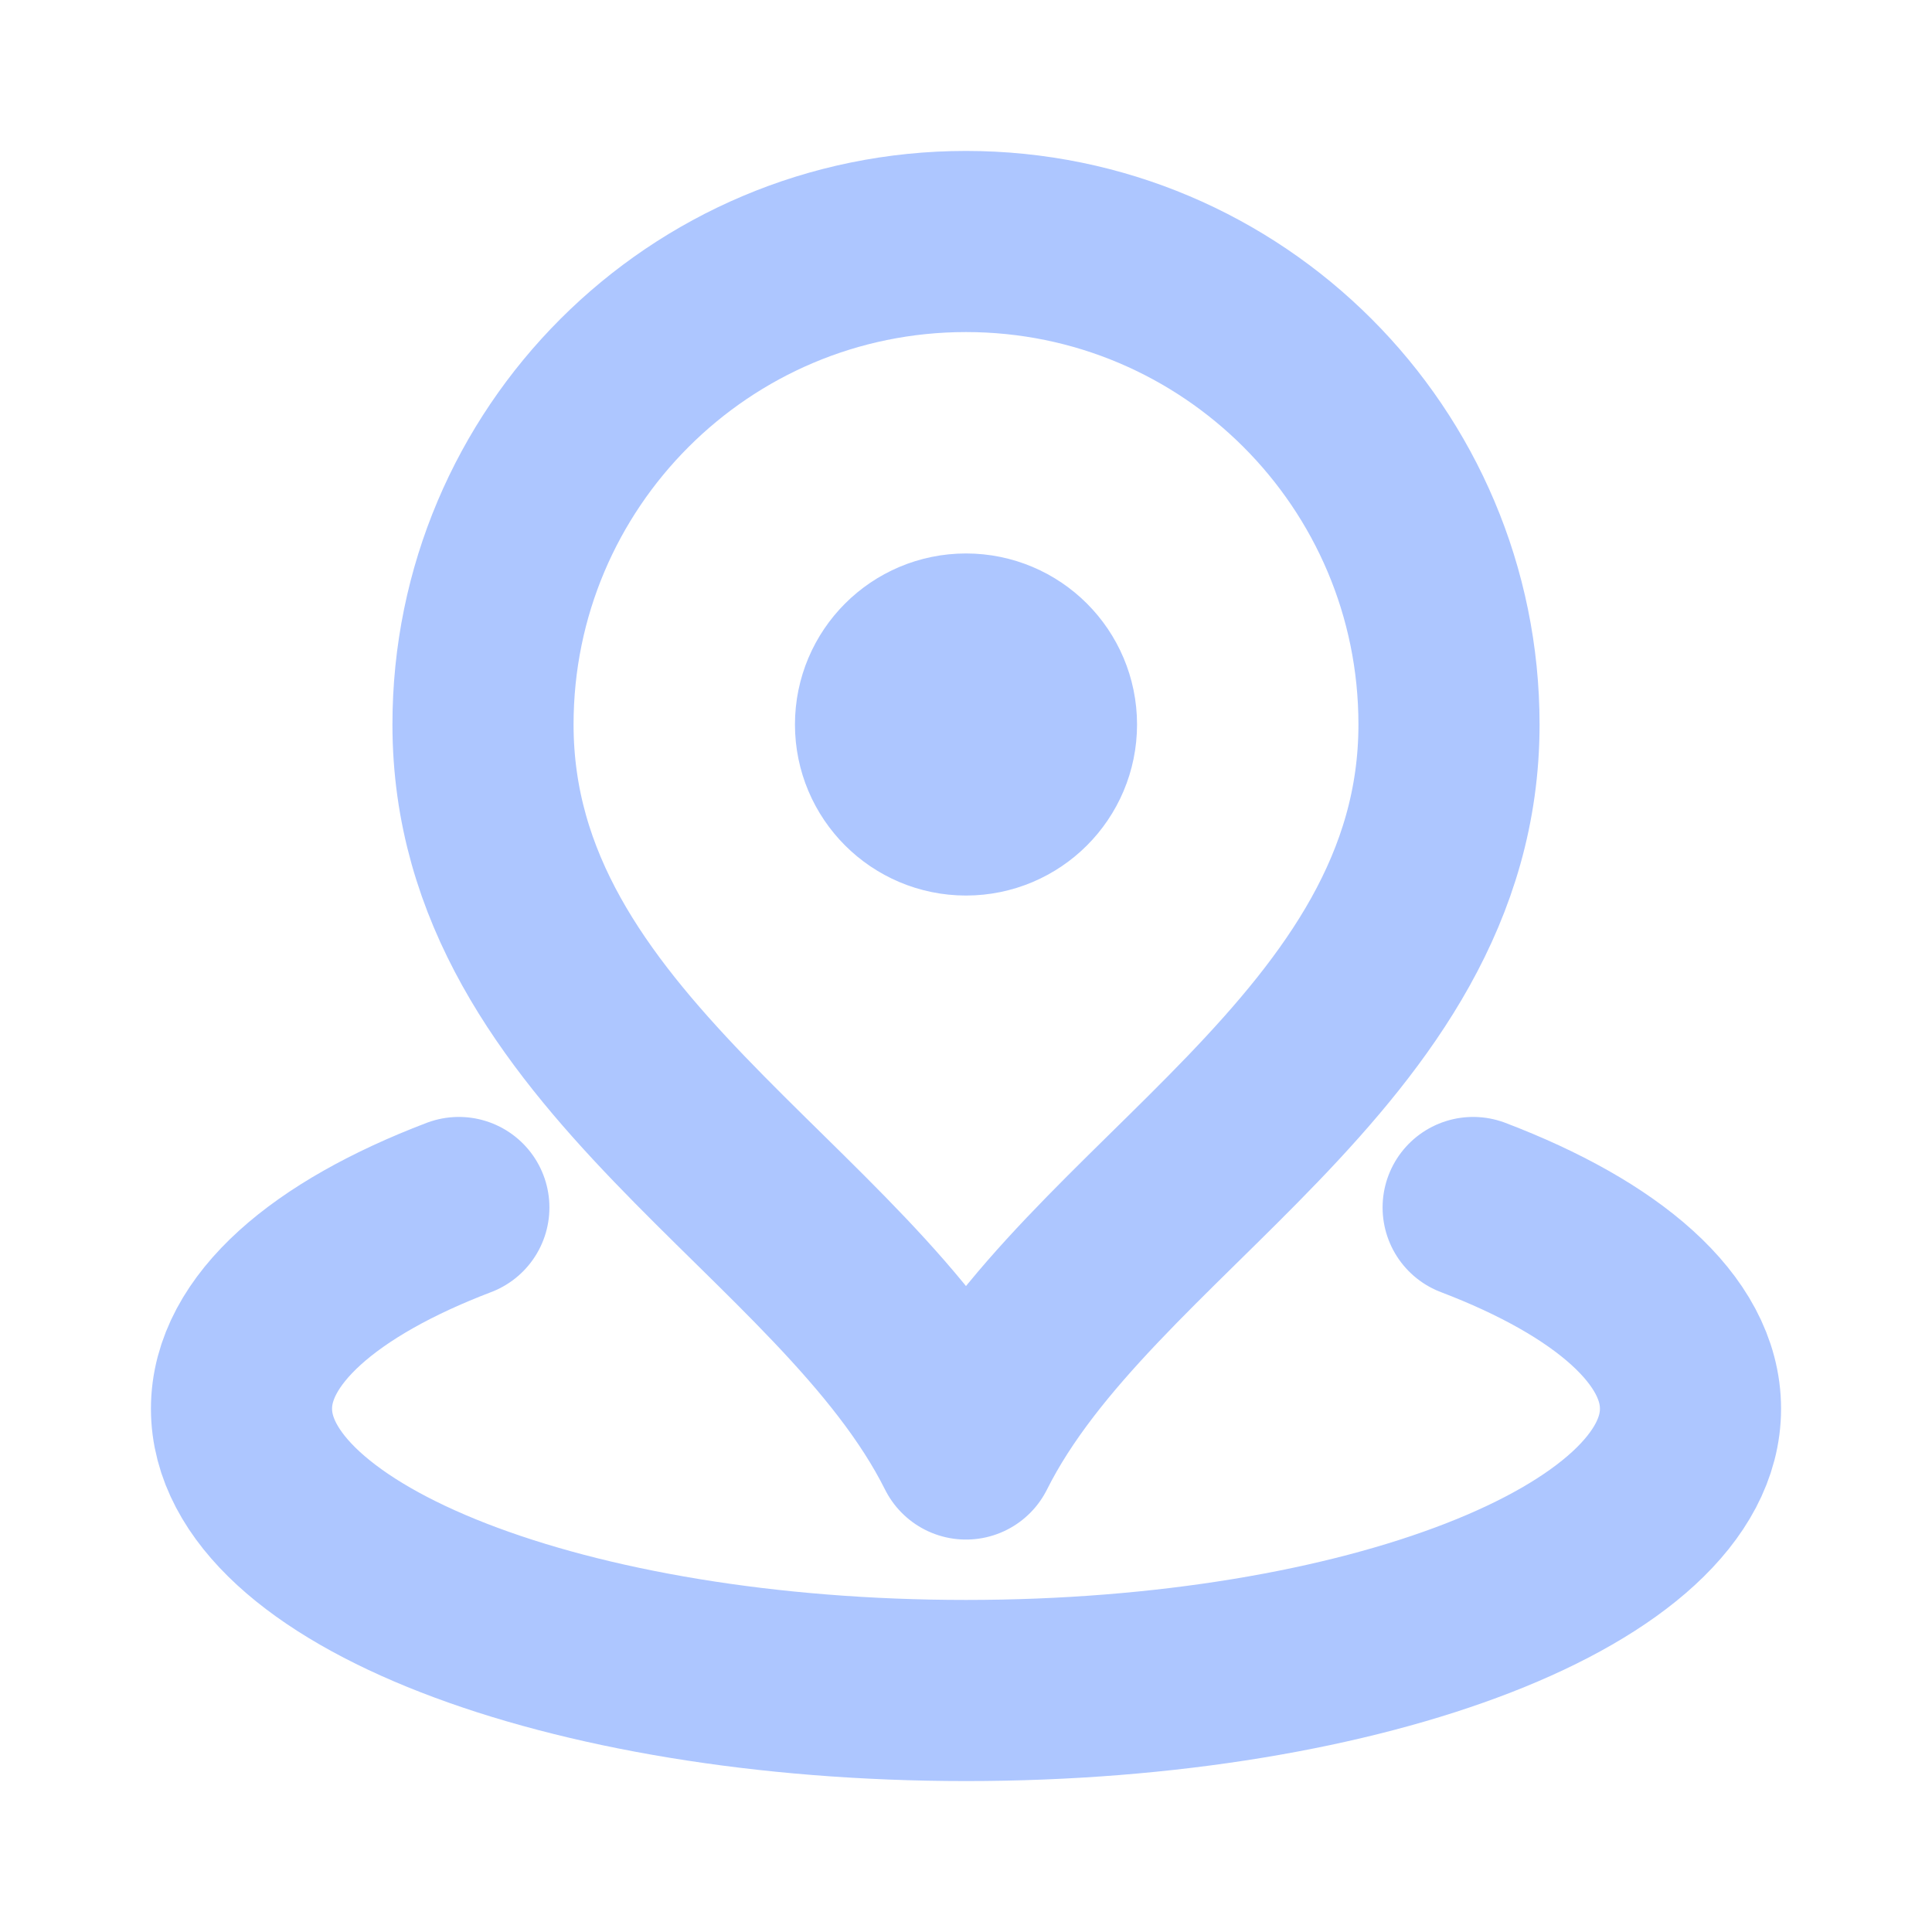 <svg width="32" height="32" viewBox="0 0 32 32" fill="none" xmlns="http://www.w3.org/2000/svg">
<g clip-path="url(#clip0_3_17)">
<path d="M7.6 20C5.378 20.847 4 22.027 4 23.333C4 25.91 9.373 28 16 28C22.628 28 28 25.91 28 23.333C28 22.027 26.622 20.847 24.4 20M16 12H16.013M24 12C24 17.418 18 20 16 24C14 20 8 17.418 8 12C8 7.582 11.582 4 16 4C20.418 4 24 7.582 24 12ZM17.333 12C17.333 12.736 16.736 13.333 16 13.333C15.264 13.333 14.667 12.736 14.667 12C14.667 11.264 15.264 10.667 16 10.667C16.736 10.667 17.333 11.264 17.333 12Z" stroke="#ADC6FF" stroke-width="3" stroke-linecap="round" stroke-linejoin="round"/>
</g>
<defs>
<clipPath id="clip0_3_17">
<rect width="32" height="32" fill="white"/>
</clipPath>
</defs>
</svg>
